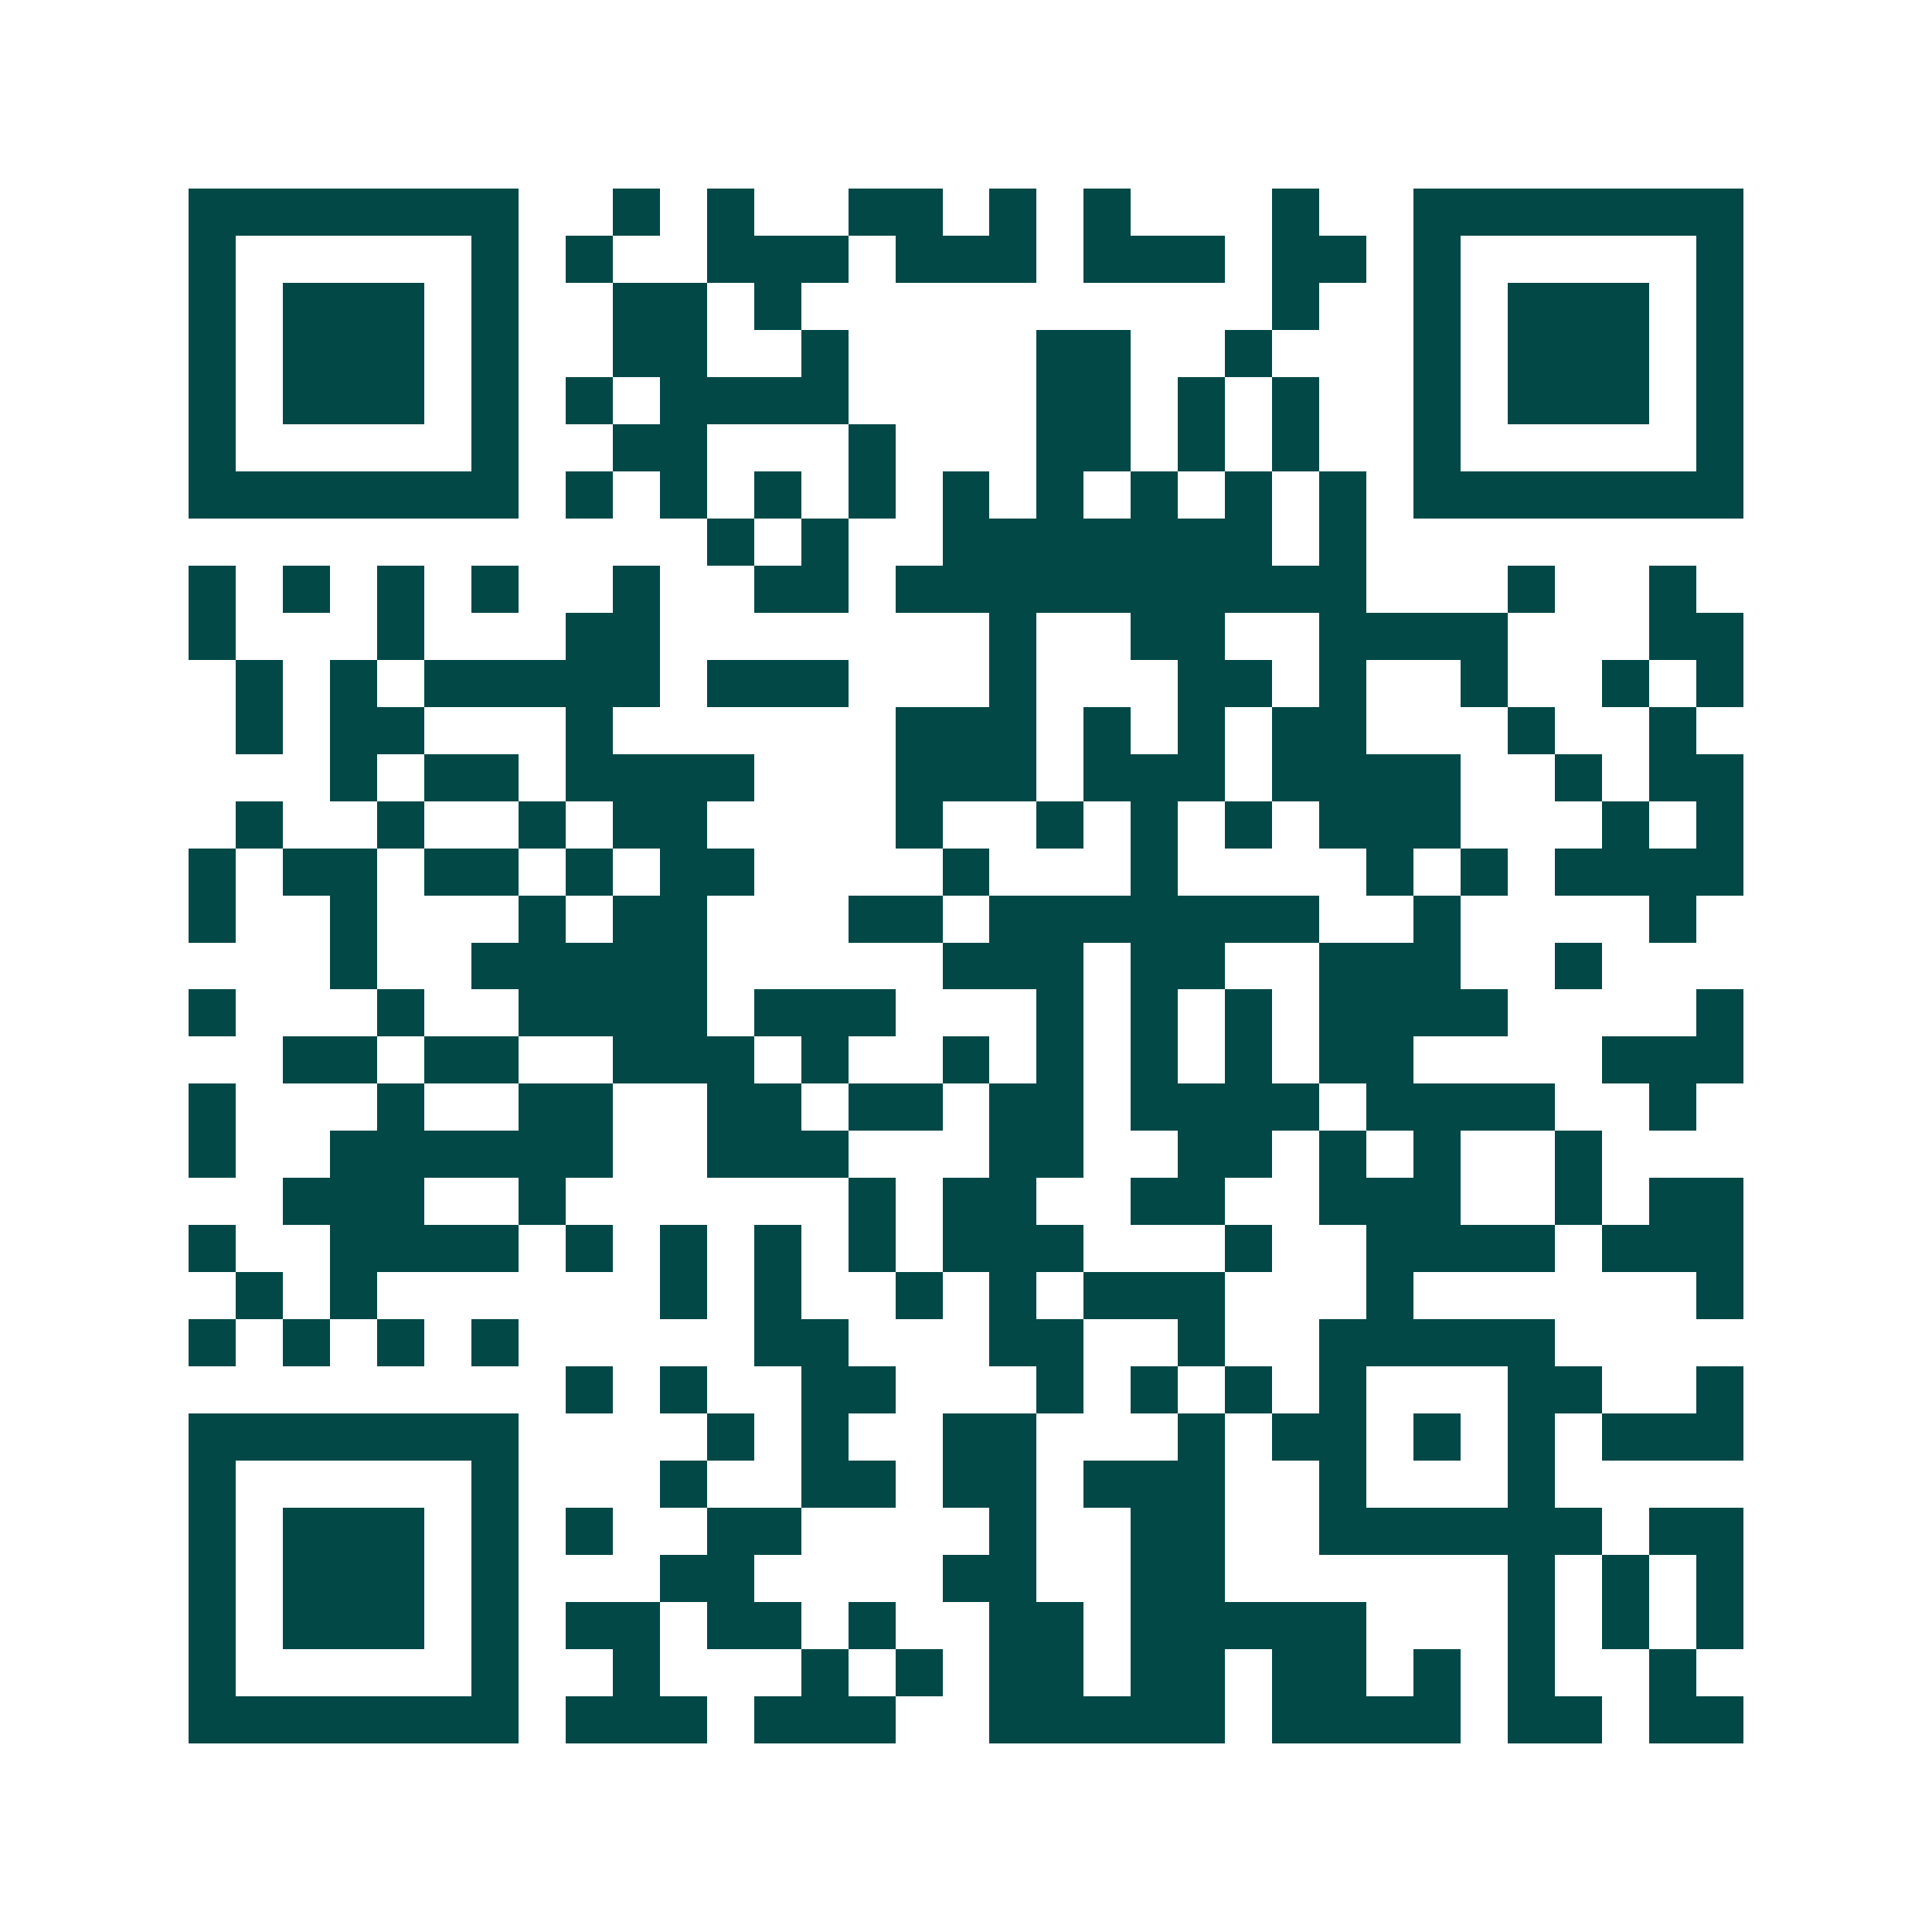 <svg xmlns="http://www.w3.org/2000/svg" width="200" height="200" viewBox="0 0 41 41" shape-rendering="crispEdges"><path fill="#ffffff" d="M0 0h41v41H0z"/><path stroke="#014847" d="M4 4.5h7m2 0h1m1 0h1m2 0h2m1 0h1m1 0h1m3 0h1m2 0h7M4 5.5h1m5 0h1m1 0h1m2 0h3m1 0h3m1 0h3m1 0h2m1 0h1m5 0h1M4 6.5h1m1 0h3m1 0h1m2 0h2m1 0h1m10 0h1m2 0h1m1 0h3m1 0h1M4 7.5h1m1 0h3m1 0h1m2 0h2m2 0h1m4 0h2m2 0h1m3 0h1m1 0h3m1 0h1M4 8.5h1m1 0h3m1 0h1m1 0h1m1 0h4m4 0h2m1 0h1m1 0h1m2 0h1m1 0h3m1 0h1M4 9.5h1m5 0h1m2 0h2m3 0h1m3 0h2m1 0h1m1 0h1m2 0h1m5 0h1M4 10.5h7m1 0h1m1 0h1m1 0h1m1 0h1m1 0h1m1 0h1m1 0h1m1 0h1m1 0h1m1 0h7M15 11.5h1m1 0h1m2 0h7m1 0h1M4 12.5h1m1 0h1m1 0h1m1 0h1m2 0h1m2 0h2m1 0h10m3 0h1m2 0h1M4 13.5h1m3 0h1m3 0h2m7 0h1m2 0h2m2 0h4m3 0h2M5 14.5h1m1 0h1m1 0h5m1 0h3m3 0h1m3 0h2m1 0h1m2 0h1m2 0h1m1 0h1M5 15.5h1m1 0h2m3 0h1m6 0h3m1 0h1m1 0h1m1 0h2m3 0h1m2 0h1M7 16.5h1m1 0h2m1 0h4m3 0h3m1 0h3m1 0h4m2 0h1m1 0h2M5 17.5h1m2 0h1m2 0h1m1 0h2m4 0h1m2 0h1m1 0h1m1 0h1m1 0h3m3 0h1m1 0h1M4 18.5h1m1 0h2m1 0h2m1 0h1m1 0h2m4 0h1m3 0h1m4 0h1m1 0h1m1 0h4M4 19.5h1m2 0h1m3 0h1m1 0h2m3 0h2m1 0h7m2 0h1m4 0h1M7 20.5h1m2 0h5m5 0h3m1 0h2m2 0h3m2 0h1M4 21.5h1m3 0h1m2 0h4m1 0h3m3 0h1m1 0h1m1 0h1m1 0h4m4 0h1M6 22.5h2m1 0h2m2 0h3m1 0h1m2 0h1m1 0h1m1 0h1m1 0h1m1 0h2m4 0h3M4 23.5h1m3 0h1m2 0h2m2 0h2m1 0h2m1 0h2m1 0h4m1 0h4m2 0h1M4 24.5h1m2 0h6m2 0h3m3 0h2m2 0h2m1 0h1m1 0h1m2 0h1M6 25.5h3m2 0h1m6 0h1m1 0h2m2 0h2m2 0h3m2 0h1m1 0h2M4 26.5h1m2 0h4m1 0h1m1 0h1m1 0h1m1 0h1m1 0h3m3 0h1m2 0h4m1 0h3M5 27.5h1m1 0h1m6 0h1m1 0h1m2 0h1m1 0h1m1 0h3m3 0h1m6 0h1M4 28.5h1m1 0h1m1 0h1m1 0h1m5 0h2m3 0h2m2 0h1m2 0h5M12 29.5h1m1 0h1m2 0h2m3 0h1m1 0h1m1 0h1m1 0h1m3 0h2m2 0h1M4 30.5h7m4 0h1m1 0h1m2 0h2m3 0h1m1 0h2m1 0h1m1 0h1m1 0h3M4 31.5h1m5 0h1m3 0h1m2 0h2m1 0h2m1 0h3m2 0h1m3 0h1M4 32.5h1m1 0h3m1 0h1m1 0h1m2 0h2m4 0h1m2 0h2m2 0h6m1 0h2M4 33.5h1m1 0h3m1 0h1m3 0h2m4 0h2m2 0h2m6 0h1m1 0h1m1 0h1M4 34.5h1m1 0h3m1 0h1m1 0h2m1 0h2m1 0h1m2 0h2m1 0h5m3 0h1m1 0h1m1 0h1M4 35.5h1m5 0h1m2 0h1m3 0h1m1 0h1m1 0h2m1 0h2m1 0h2m1 0h1m1 0h1m2 0h1M4 36.5h7m1 0h3m1 0h3m2 0h5m1 0h4m1 0h2m1 0h2"/></svg>
